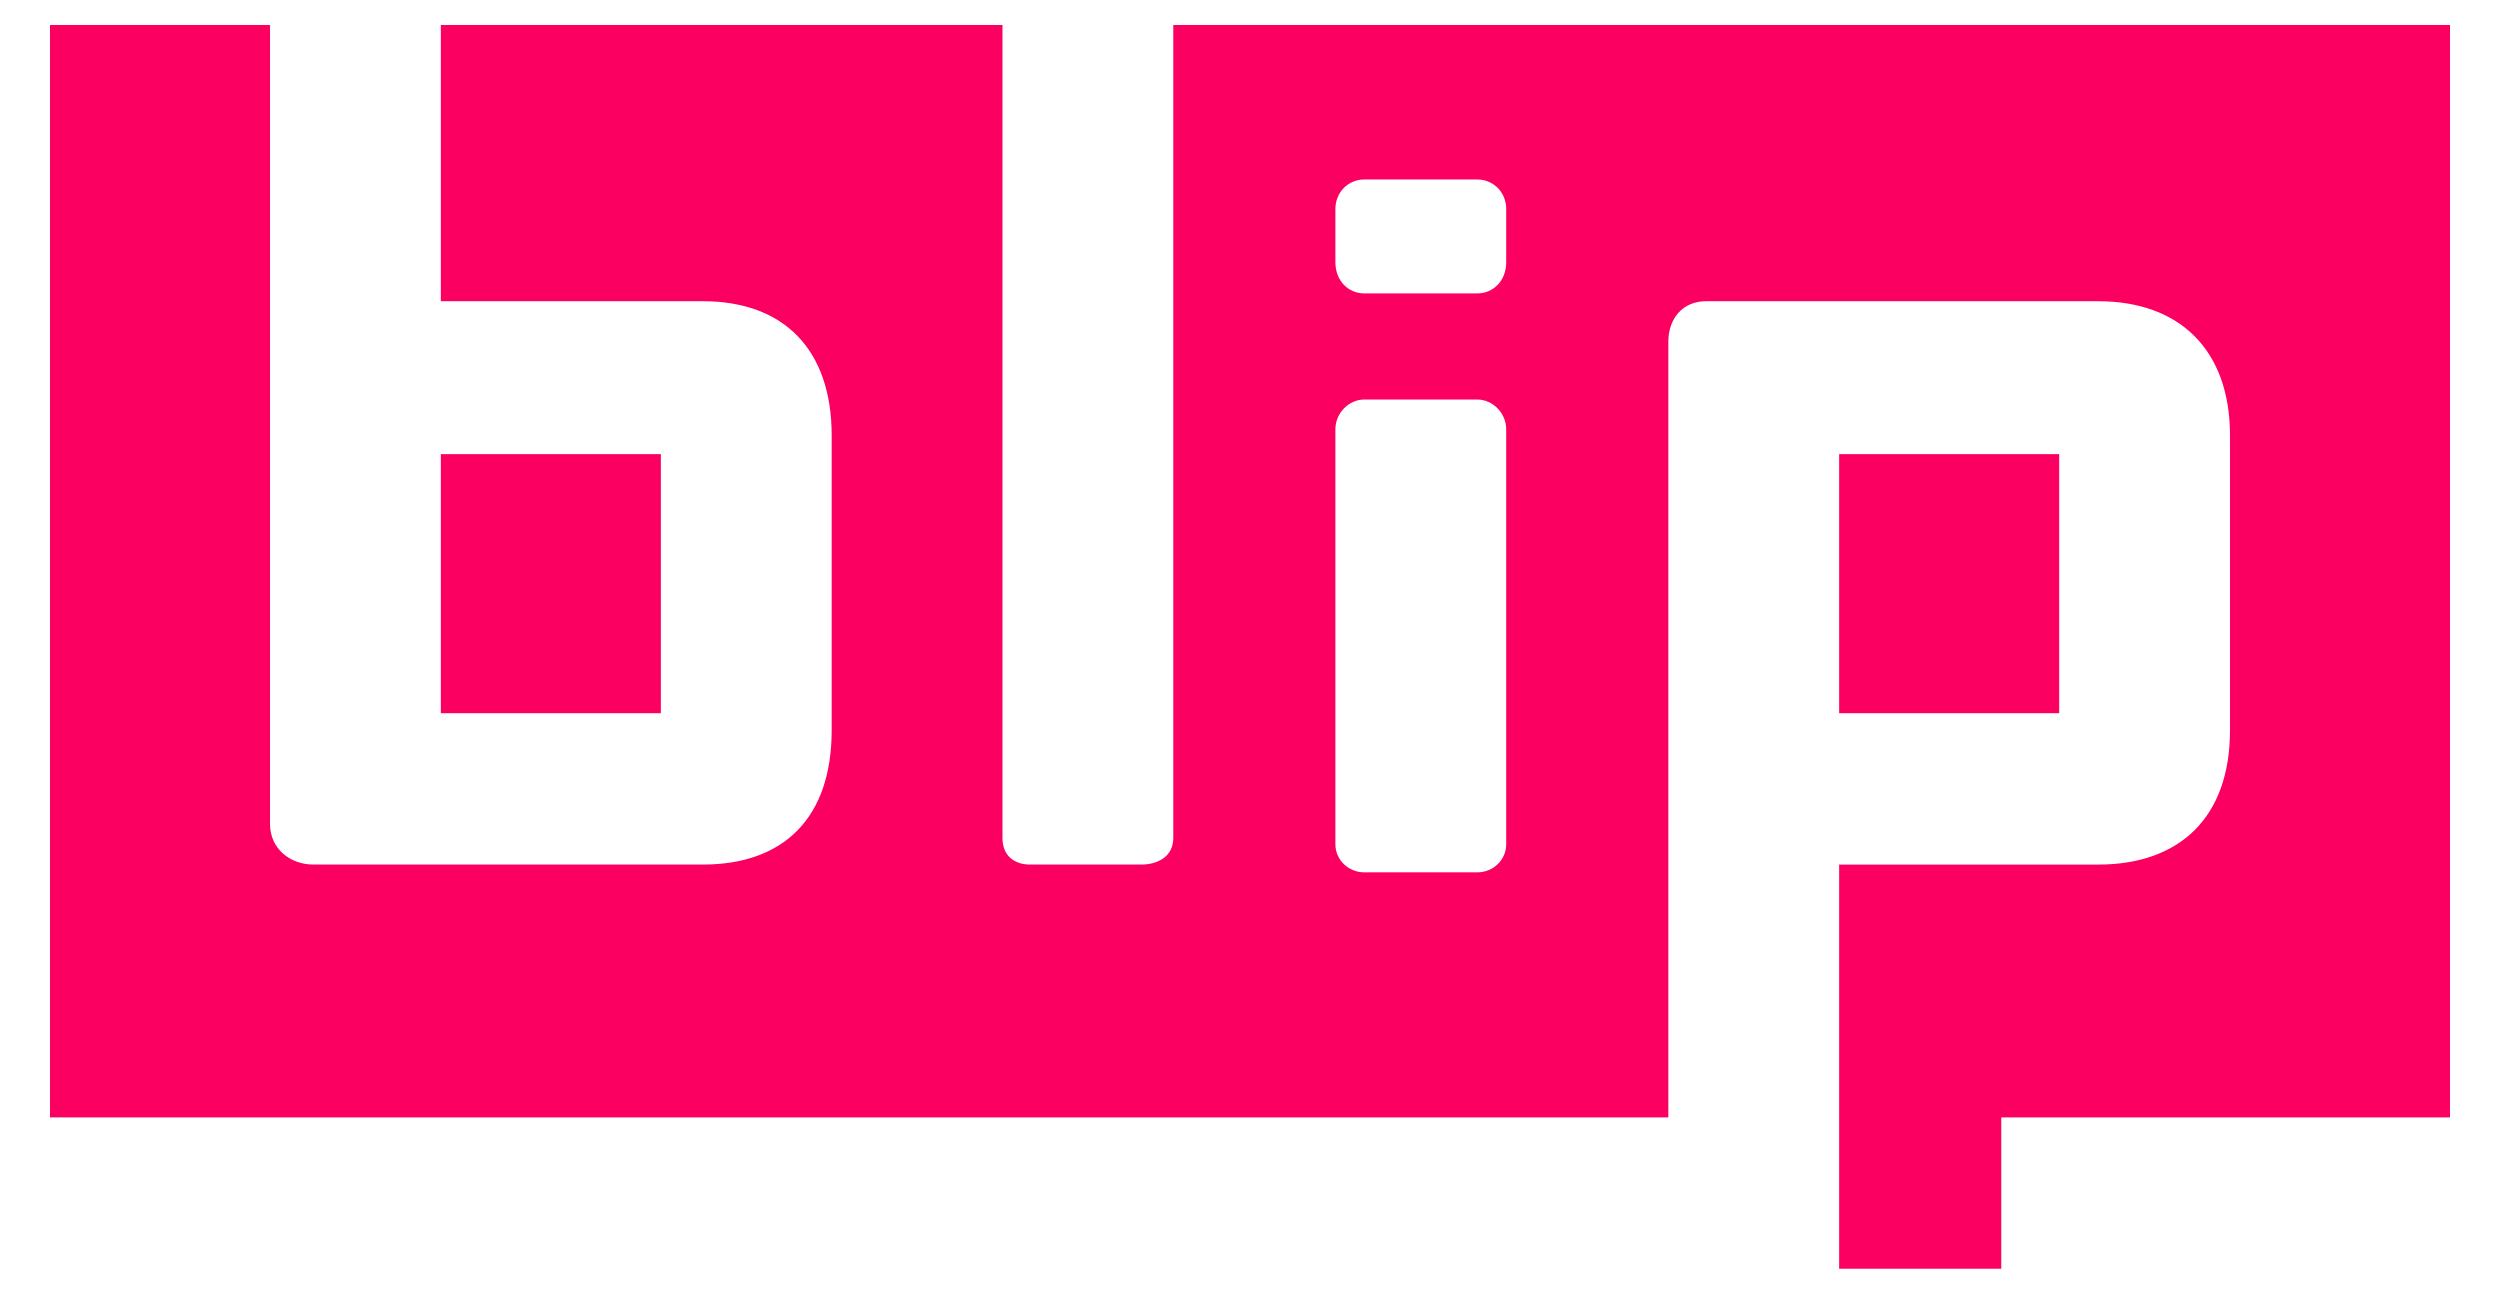 <svg xmlns="http://www.w3.org/2000/svg" fill="none" viewBox="0 0 400 207"><path fill="#FB0060" d="M105.736 72.664H70.534v41.449h35.205v-41.45h-.003Zm223.733 0h-35.205v41.449h35.205v-41.45ZM187.726 4v130.086c0 2.995-2.549 4.244-5.095 4.244h-17.833c-2.317 0-4.401-1.249-4.401-4.244V4H70.534v44.193h41.92c12.97 0 20.614 7.74 20.614 21.473v47.191c0 13.983-7.644 21.473-20.614 21.473H50.152c-3.704 0-6.947-2.498-6.947-6.491V4H8v174.78h258.935V54.687c0-3.746 2.317-6.49 6.021-6.49h62.766c12.971 0 21.076 7.739 21.076 21.472v47.191c0 13.983-8.105 21.473-21.076 21.473h-41.458V203h25.938v-24.22H392V4H187.726Zm53.268 131.084c0 2.498-2.085 4.494-4.634 4.494h-18.065c-2.549 0-4.633-1.996-4.633-4.494V68.667c0-2.497 2.084-4.744 4.633-4.744h18.065c2.549 0 4.634 2.247 4.634 4.744v66.417Zm0-93.131c0 2.995-2.085 4.995-4.634 4.995h-18.065c-2.549 0-4.633-1.997-4.633-4.995v-8.49c0-2.748 2.084-4.745 4.633-4.745h18.065c2.549 0 4.634 1.997 4.634 4.744v8.49Z"/></svg>